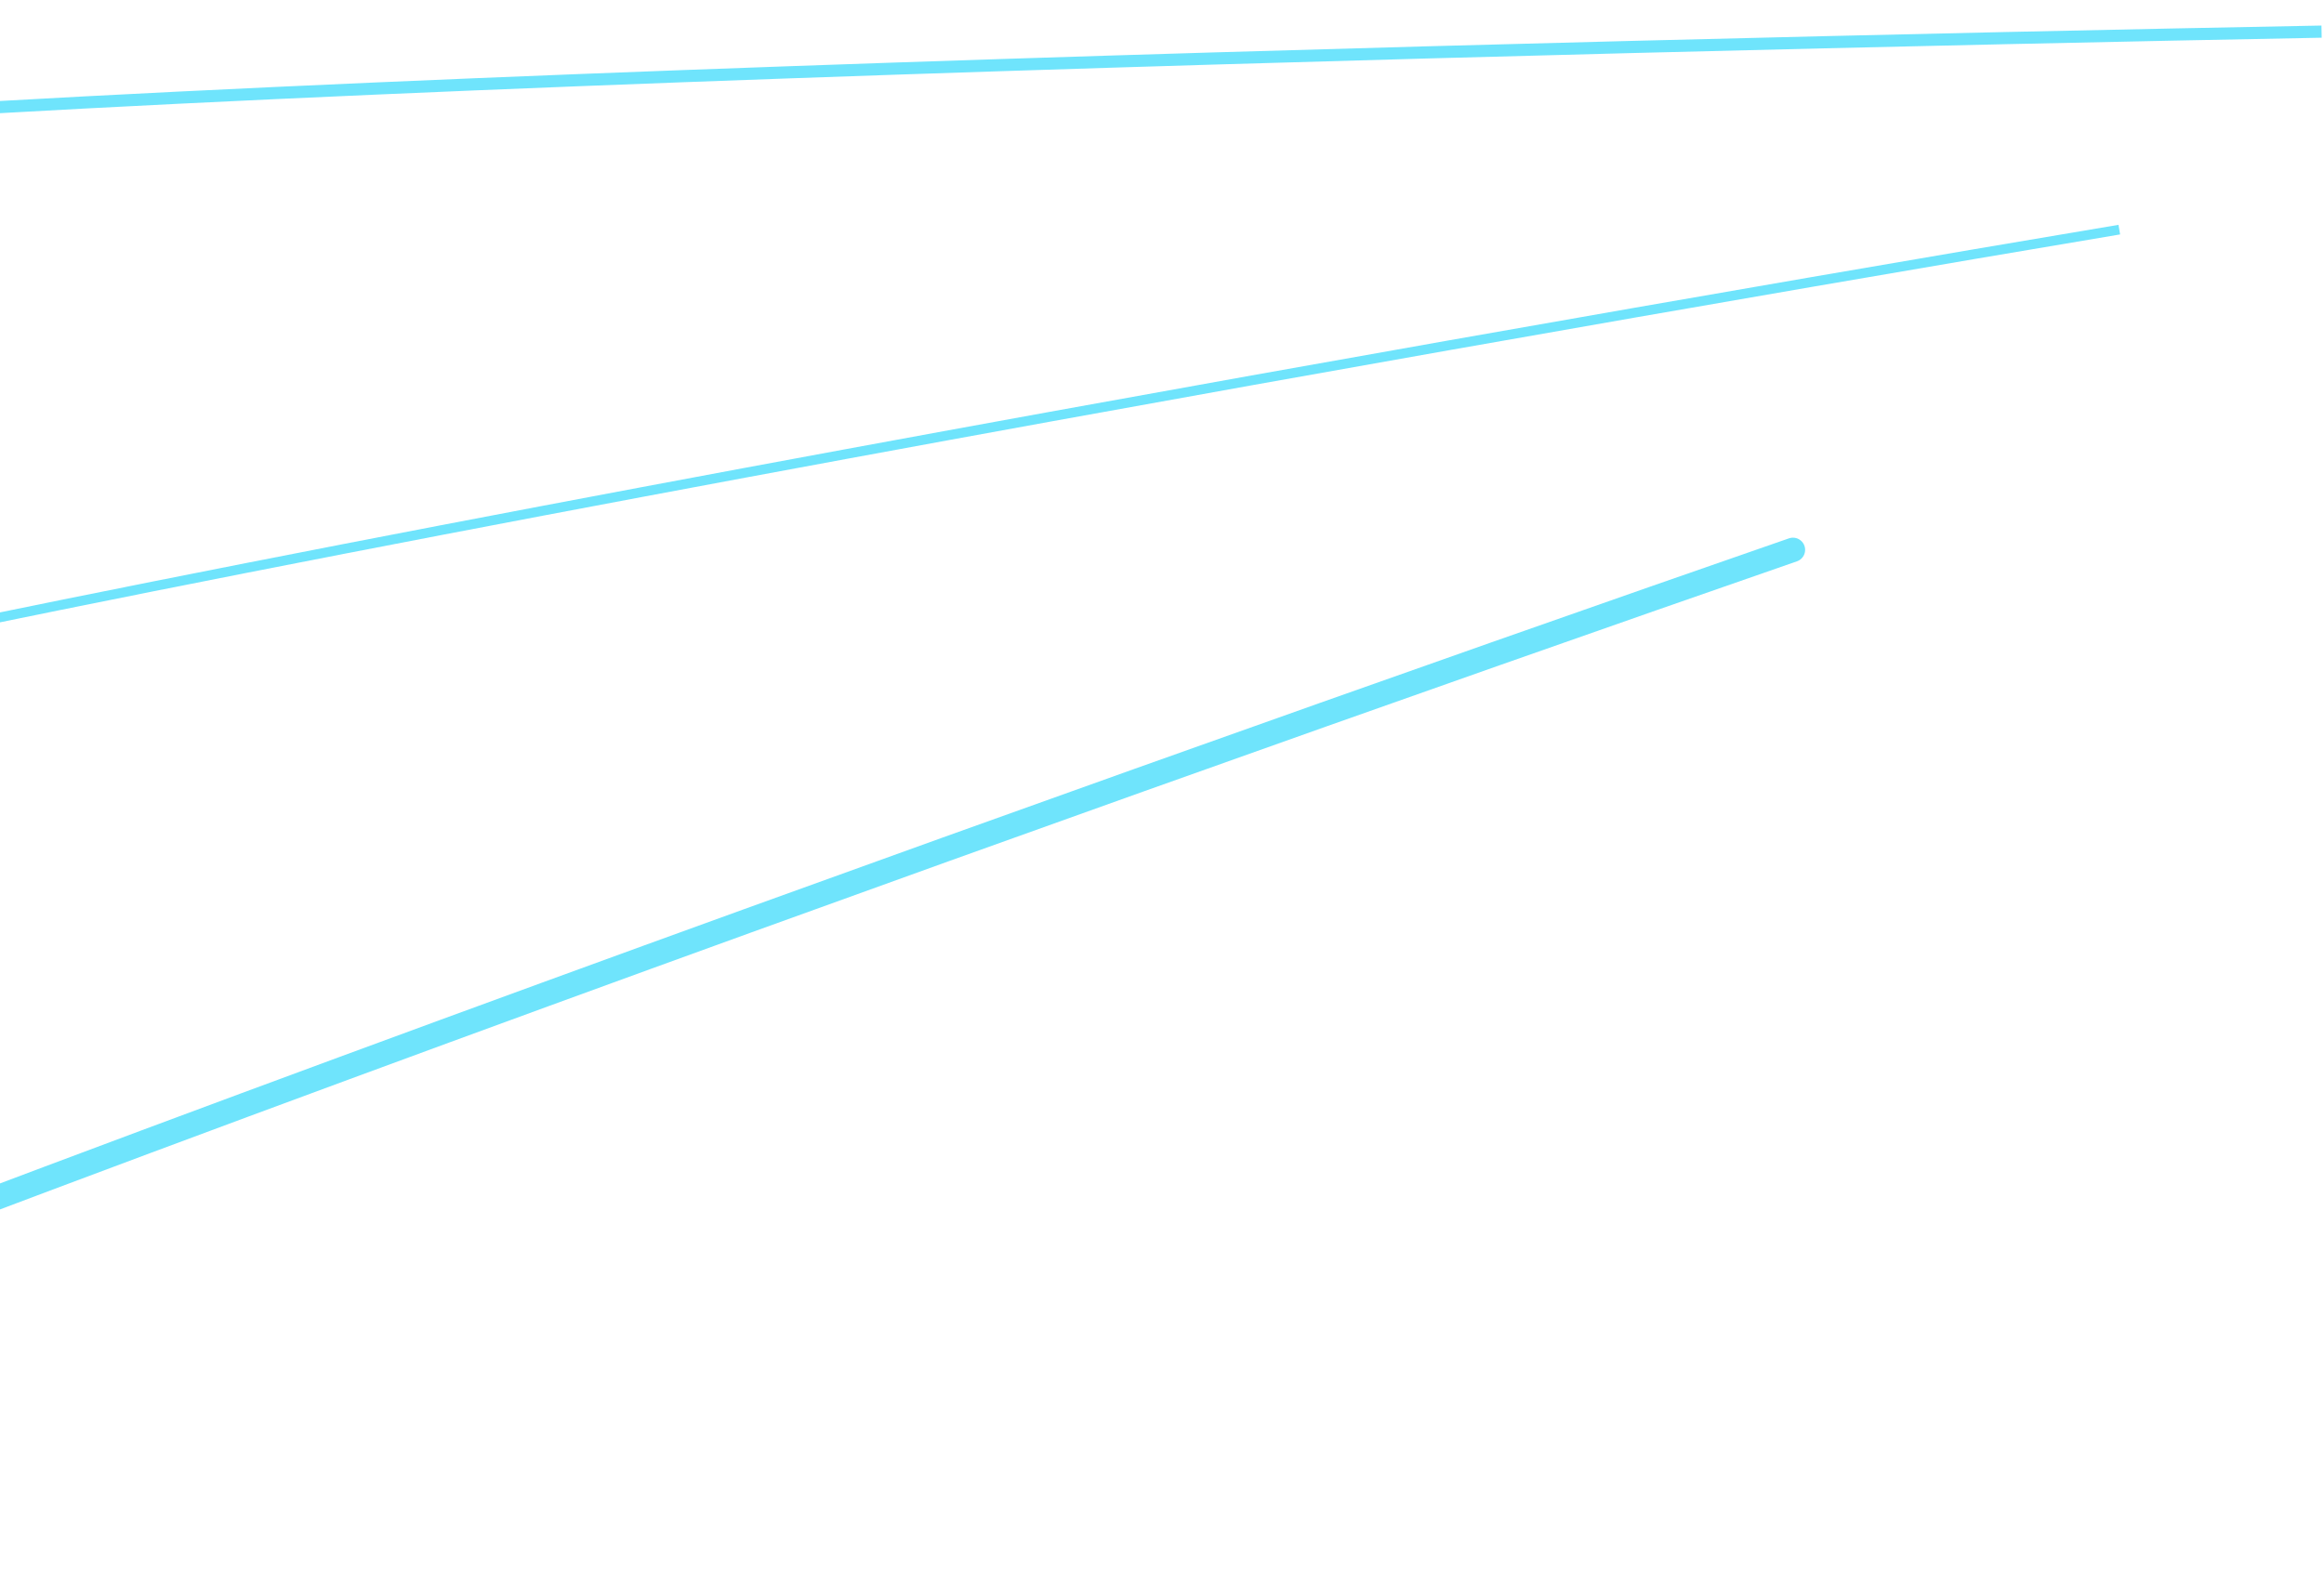 <svg xmlns="http://www.w3.org/2000/svg" width="955" height="649" fill="none"><path stroke="#6FE4FC" stroke-width="5" d="M954 13C652.091 18.7-29.204 35.374-228.296 62.508"/><path stroke="#6FE4FC" stroke-width="4" d="M870.879 94.384C573.084 144.382-70.741 258.403-263.685 314.497"/><path stroke="#6FE4FC" stroke-linecap="round" stroke-width="10" d="M736.78 226C451.482 324.924-194.672 556.058-375.571 643.52"/></svg>